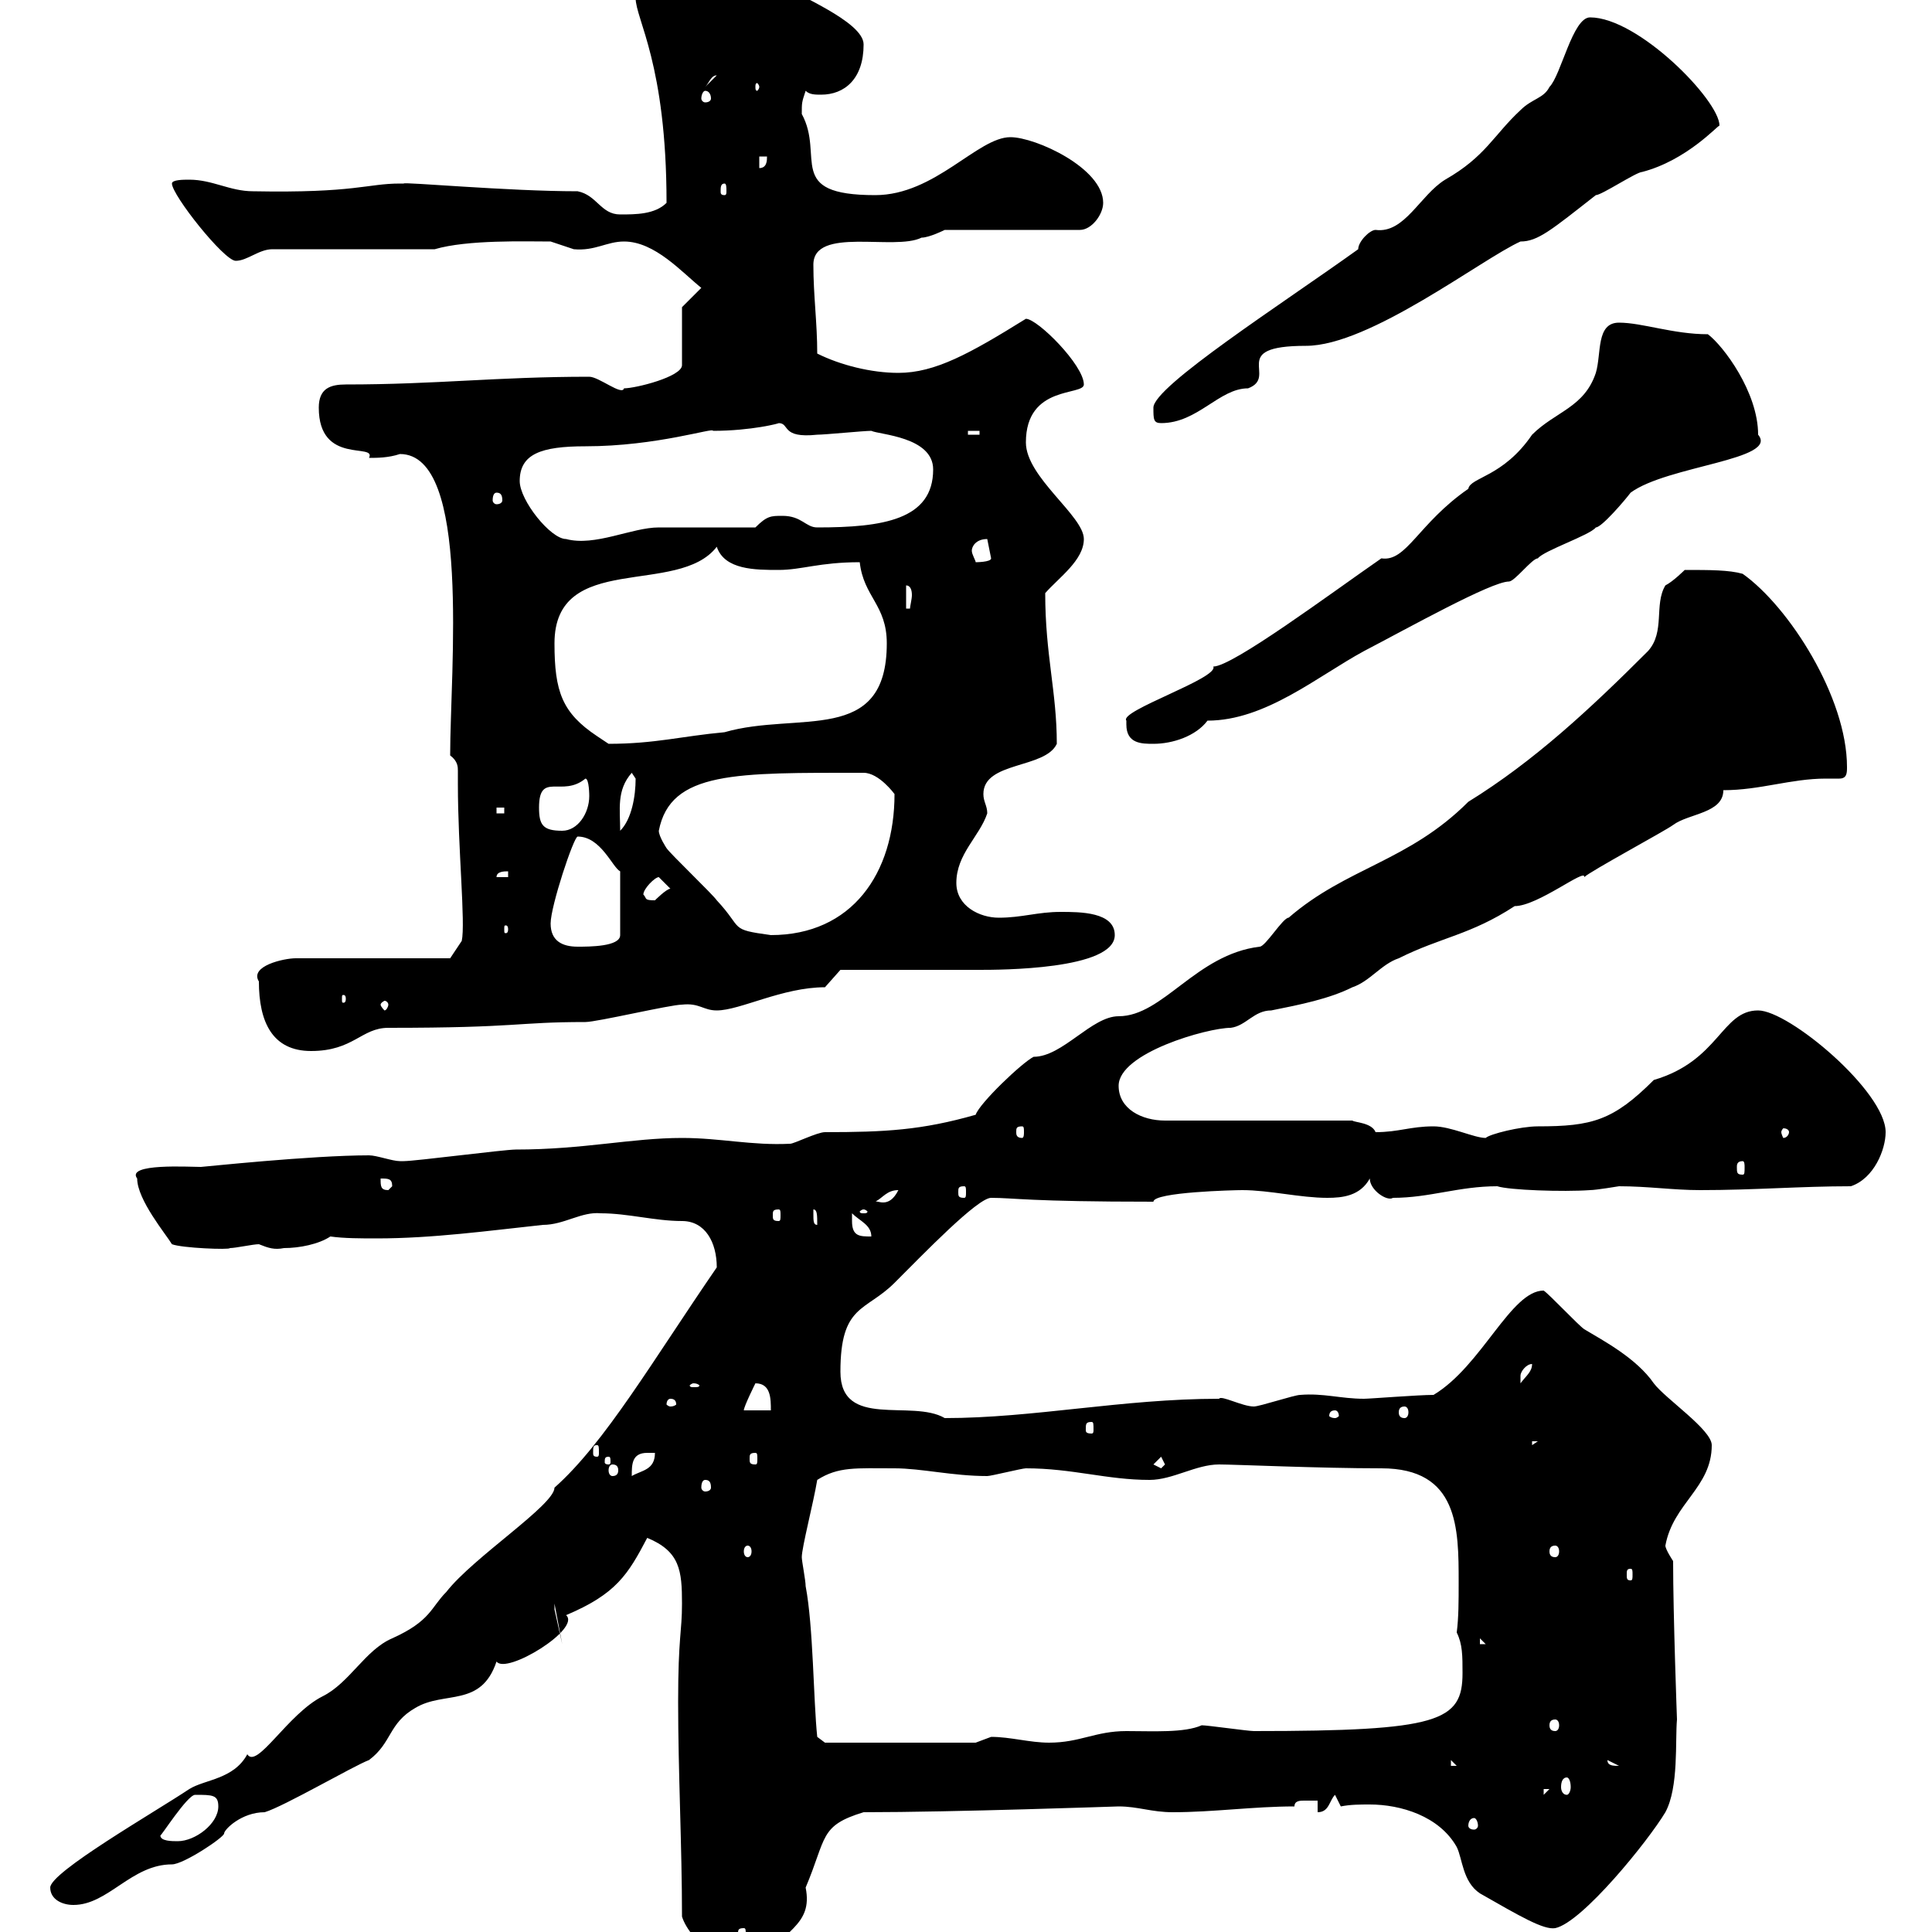 <svg xmlns="http://www.w3.org/2000/svg" xmlns:xlink="http://www.w3.org/1999/xlink" width="300" height="300"><path d="M105.90 297.60C107.10 301.50 113.70 306.60 117.30 305.70C121.50 299.70 126.30 299.10 125.10 293.10C128.40 285.30 127.20 283.50 134.10 281.40C148.20 281.40 173.40 280.50 173.70 280.50C176.70 280.50 178.80 281.40 182.10 281.40C188.40 281.40 194.70 280.50 201 280.50C201 279.60 201.90 279.60 202.50 279.60C203.10 279.60 204.30 279.60 204.60 279.60L204.60 281.40C206.40 281.40 206.40 279.60 207.30 278.70L208.20 280.50C209.70 280.20 211.20 280.20 212.70 280.20C217.50 280.20 223.50 282 226.20 286.80C227.10 288.60 227.10 292.20 229.80 294C236.10 297.60 239.70 299.70 241.50 299.40C245.70 298.50 255.90 285.90 258.60 281.40C260.70 277.50 260.10 270.30 260.40 267C260.40 267 259.80 250.80 259.80 242.40C259.80 242.40 258.60 240.60 258.60 240C259.80 233.40 265.80 231 265.80 224.40C265.80 222 258.60 217.20 256.80 214.80C254.10 210.90 249 208.20 246 206.40C245.10 205.80 240.60 201 239.70 200.40C234.60 200.40 230.10 212.10 222.60 216.60C220.20 216.60 212.70 217.20 211.80 217.20C208.20 217.20 205.50 216.30 201.90 216.60C201 216.60 195.60 218.40 194.70 218.40C192.90 218.40 189.60 216.60 189.30 217.20C174.30 217.20 160.50 220.20 146.70 220.20C141.60 217.20 130.50 222 130.50 213C130.50 202.50 134.40 203.70 138.90 199.20C143.40 194.70 151.80 186 153.90 186C157.50 186 159.60 186.60 179.10 186.60C179.10 185.10 191.70 184.80 192.90 184.80C197.10 184.80 201.90 186 206.10 186C208.50 186 211.20 185.70 212.70 183C212.70 184.80 215.40 186.60 216.30 186C222 186 226.50 184.20 232.50 184.20C234.30 184.80 242.70 185.10 246.90 184.80C247.80 184.80 251.40 184.20 251.40 184.20C255.90 184.20 259.80 184.80 264 184.80C272.40 184.80 279.60 184.20 287.40 184.20C291 183 292.80 178.50 292.80 175.80C292.80 169.50 277.80 156.90 273 156.90C267.30 156.90 267 164.70 256.80 167.70C250.50 174 247.20 174.90 238.80 174.90C236.10 174.90 231.30 176.10 230.70 176.70C228.90 176.70 225.30 174.90 222.60 174.90C219 174.90 217.20 175.80 213.60 175.80C213 174.30 210.30 174.30 210 174L180.90 174C177.30 174 173.70 172.20 173.70 168.60C173.70 163.50 187.50 159.60 191.10 159.60C193.50 159.30 194.70 156.90 197.40 156.90C201.90 156 206.40 155.10 210 153.30C212.70 152.40 214.50 149.70 217.20 148.80C223.80 145.50 228.30 145.20 235.20 140.70C238.80 140.70 246.30 134.70 246 136.20C246.90 135.30 258.60 129 259.80 128.10C262.20 126.30 267.60 126.30 267.60 122.70C273.30 122.70 278.10 120.90 283.50 120.90C284.10 120.90 285 120.90 285.60 120.90C286.80 120.90 286.80 120 286.80 119.10C286.80 108.30 277.80 94.20 270.60 89.10C268.50 88.50 265.50 88.50 261.60 88.50C261.60 88.50 259.80 90.30 258.60 90.90C256.80 93.90 258.60 98.10 255.90 101.10C246.90 110.10 238.20 118.20 228 124.50C218.70 133.80 209.10 134.70 200.10 142.50C199.20 142.50 196.50 147 195.60 147C185.70 148.20 180.60 157.80 173.70 157.80C169.50 157.80 165 164.10 160.50 164.10C158.70 165 152.10 171.30 151.50 173.10C143.10 175.50 137.40 175.80 128.10 175.80C126.90 175.80 123.30 177.60 122.70 177.60C116.70 177.90 111.90 176.70 105.90 176.70C98.10 176.70 90.60 178.50 80.10 178.50C78.30 178.50 64.50 180.30 62.70 180.30C62.70 180.30 62.70 180.30 62.10 180.30C60.90 180.30 58.50 179.40 57.30 179.40C48.30 179.40 31.50 181.20 31.20 181.20C29.40 181.20 19.50 180.60 21.30 183C21.30 186.30 25.80 191.70 26.70 193.20C28.20 193.80 35.70 194.10 35.70 193.80C36.60 193.80 39.30 193.20 40.20 193.20C41.70 193.80 42.60 194.10 44.10 193.80C46.50 193.80 49.50 193.20 51.30 192C53.40 192.30 56.10 192.30 58.50 192.30C67.20 192.30 75.90 191.10 84.30 190.20C87.60 190.20 90.30 188.10 93.30 188.40C97.50 188.40 101.70 189.60 105.90 189.60C109.50 189.60 111.30 192.90 111.30 196.80C101.40 211.20 93.90 224.10 86.10 231C86.10 233.70 73.50 241.80 69.30 247.20C66.90 249.60 66.90 251.70 60.90 254.40C56.70 256.20 54.30 261.30 50.10 263.40C44.70 266.10 39.90 274.80 38.40 272.40C36.30 276.30 31.80 276.30 29.40 277.80C24 281.40 7.80 290.70 7.80 293.10C7.80 294.90 9.60 295.80 11.40 295.80C16.80 295.80 20.40 289.50 26.70 289.50C28.50 289.50 34.80 285.30 34.80 284.70C34.80 284.10 37.50 281.40 41.10 281.40C44.10 280.50 54.90 274.20 57.30 273.30C60.90 270.60 60.30 267.60 64.50 265.20C69 262.50 74.70 265.20 77.10 258C78.60 260.10 90.30 252.90 87.90 250.80C95.70 247.50 97.50 244.50 100.50 238.80C105.60 240.90 105.90 243.90 105.90 249C105.90 253.50 105.30 254.10 105.30 264.30C105.30 275.10 105.90 286.80 105.90 297.60ZM115.50 299.40C115.80 299.40 115.80 299.70 115.80 300.30C115.80 300.90 115.80 301.20 115.50 301.20C114.60 301.20 114.60 300.90 114.60 300.30C114.60 299.70 114.60 299.40 115.50 299.40ZM24.90 285C24.90 285.30 29.10 278.70 30.30 278.70C33 278.70 33.90 278.70 33.90 280.50C33.90 283.20 30.30 285.90 27.60 285.90C26.70 285.90 24.90 285.90 24.90 285ZM228.90 282.30C229.20 282.30 229.50 282.90 229.50 283.50C229.50 283.80 229.20 284.10 228.90 284.10C228.30 284.10 228 283.80 228 283.50C228 282.90 228.30 282.30 228.90 282.30ZM239.70 277.80L240.60 277.80L239.70 278.70ZM243.30 276C243.60 276 243.90 276.60 243.90 277.50C243.90 278.10 243.60 278.70 243.30 278.70C242.70 278.70 242.40 278.10 242.40 277.50C242.40 276.60 242.70 276 243.30 276ZM225.30 273.30L226.20 274.20L225.30 274.20ZM249.60 273.30L251.40 274.20L251.40 274.20C250.50 274.20 249.60 274.20 249.60 273.30ZM124.50 241.80C124.50 240.30 126.30 233.40 126.90 229.80C130.20 227.70 132.90 228 138.90 228C143.10 228 147.90 229.20 153.30 229.20C153.90 229.20 158.70 228 159.30 228C166.50 228 171.90 229.80 178.50 229.80C182.10 229.80 185.70 227.40 189.30 227.40C191.70 227.40 204.90 228 214.50 228C226.50 228 226.50 237.30 226.50 245.70C226.50 248.70 226.50 251.10 226.20 253.50C227.10 255.30 227.10 257.10 227.10 259.80C227.10 267.30 223.50 268.80 194.70 268.80C193.80 268.80 187.50 267.90 186.60 267.90C183.90 269.10 179.10 268.80 174.90 268.80C170.10 268.80 167.70 270.60 162.90 270.60C159.90 270.60 156.90 269.70 153.90 269.70C153.90 269.70 151.50 270.60 151.50 270.60L128.10 270.60L126.90 269.70C126.30 264 126.30 252.60 125.10 246.30C125.10 245.40 124.50 242.40 124.50 241.80ZM241.50 267C241.80 267 242.10 267.30 242.10 267.90C242.10 268.50 241.80 268.80 241.50 268.80C240.90 268.80 240.60 268.50 240.60 267.90C240.60 267.30 240.90 267 241.50 267ZM229.80 254.40L230.70 255.30L229.80 255.30ZM86.10 249L87.30 255.30L86.10 249.90ZM253.20 243.60C253.50 243.60 253.50 243.90 253.50 244.50C253.50 245.10 253.50 245.40 253.20 245.40C252.60 245.40 252.60 245.10 252.60 244.50C252.60 243.90 252.60 243.60 253.20 243.60ZM116.10 240C116.40 240 116.70 240.30 116.70 240.90C116.70 241.50 116.40 241.80 116.10 241.80C115.80 241.80 115.50 241.50 115.50 240.90C115.50 240.30 115.80 240 116.10 240ZM241.50 240C241.80 240 242.10 240.30 242.10 240.90C242.10 241.50 241.80 241.80 241.50 241.80C240.90 241.80 240.60 241.50 240.60 240.90C240.60 240.30 240.90 240 241.50 240ZM109.50 229.80C110.10 229.80 110.40 230.10 110.40 231C110.40 231.30 110.10 231.60 109.50 231.60C109.20 231.60 108.90 231.30 108.90 231C108.90 230.10 109.20 229.80 109.50 229.80ZM95.10 227.40C95.70 227.40 96 227.70 96 228.30C96 228.90 95.70 229.20 95.10 229.20C94.80 229.20 94.50 228.90 94.50 228.30C94.50 227.70 94.80 227.40 95.10 227.40ZM100.50 225.60C100.50 225.60 101.70 225.60 101.70 225.60C101.70 228.30 99.60 228.30 98.10 229.20C98.10 227.40 98.10 225.60 100.50 225.60ZM179.10 227.40L180.30 226.20L180.90 227.40L180.30 228ZM94.50 226.20C94.80 226.20 94.80 226.50 94.80 227.10C94.80 227.10 94.80 227.40 94.50 227.40C93.90 227.40 93.90 227.10 93.90 227.10C93.90 226.50 93.90 226.20 94.50 226.20ZM117.30 225.60C117.60 225.60 117.60 225.90 117.60 226.50C117.60 227.10 117.60 227.40 117.30 227.40C116.40 227.40 116.40 227.10 116.40 226.50C116.40 225.90 116.40 225.60 117.30 225.60ZM92.70 224.40C93 224.40 93 224.70 93 225.60C93 225.90 93 226.20 92.70 226.20C92.10 226.20 92.10 225.90 92.10 225.60C92.10 224.70 92.10 224.40 92.70 224.40ZM237.90 223.80L238.80 223.80L237.90 224.40ZM169.50 220.80C169.80 220.80 169.80 221.10 169.80 222C169.80 222.30 169.80 222.60 169.50 222.60C168.60 222.60 168.60 222.30 168.60 222C168.60 221.10 168.60 220.80 169.50 220.80ZM207.30 219C207.60 219 207.90 219.30 207.90 219.90C207.90 219.90 207.60 220.20 207.30 220.20C206.70 220.20 206.40 219.90 206.40 219.90C206.40 219.30 206.70 219 207.30 219ZM117.30 214.80C119.70 214.80 119.70 217.20 119.70 219L115.50 219C115.50 218.40 117.30 214.80 117.30 214.80ZM218.10 218.40C218.40 218.40 218.70 218.70 218.70 219.30C218.70 219.90 218.40 220.20 218.10 220.20C217.50 220.20 217.20 219.90 217.20 219.30C217.20 218.70 217.50 218.40 218.10 218.40ZM104.10 217.20C104.70 217.20 105 217.50 105 218.10C105 218.10 104.70 218.40 104.10 218.40C103.80 218.40 103.50 218.10 103.50 218.10C103.50 217.50 103.80 217.20 104.10 217.20ZM107.70 214.80C108.30 214.80 108.60 215.10 108.60 215.10C108.60 215.40 108.30 215.40 107.70 215.40C107.40 215.40 107.10 215.40 107.10 215.10C107.10 215.10 107.40 214.80 107.70 214.80ZM237.90 211.80C237.90 213 237 213.60 236.10 214.80C236.10 214.80 236.10 214.80 236.10 213.60C236.10 213 237 211.80 237.90 211.80ZM132.30 189.60C132.30 189.60 132.30 188.40 132.30 188.40C133.50 189.60 135.30 190.20 135.30 192C133.50 192 132.30 192 132.30 189.60ZM126.30 188.40C126.30 188.40 126.30 187.80 126.30 187.80C126.90 187.80 126.90 188.70 126.90 190.20C126.30 190.20 126.30 189.60 126.30 188.40ZM120.90 187.80C121.20 187.80 121.20 188.10 121.20 188.70C121.20 189.30 121.20 189.60 120.90 189.60C120 189.60 120 189.30 120 188.70C120 188.10 120 187.80 120.90 187.80ZM134.10 187.80C134.40 187.80 134.70 188.10 134.70 188.10C134.70 188.40 134.40 188.40 134.10 188.40C133.80 188.40 133.50 188.40 133.50 188.10C133.50 188.10 133.80 187.80 134.10 187.80ZM139.50 184.80C138 187.80 136.20 186.30 135.90 186.60C137.10 186 137.70 184.80 139.50 184.80ZM59.10 183C60.30 183 60.90 183 60.90 184.20L60.30 184.80C59.10 184.80 59.10 184.20 59.10 183ZM149.70 184.20C150 184.20 150 184.50 150 185.10C150 185.70 150 186 149.70 186C148.80 186 148.80 185.70 148.80 185.10C148.80 184.50 148.80 184.20 149.70 184.20ZM270.60 180.30C270.90 180.30 270.90 180.90 270.90 181.20C270.90 182.10 270.90 182.40 270.60 182.40C269.70 182.40 269.70 182.10 269.70 181.20C269.70 180.90 269.70 180.30 270.60 180.30ZM158.70 174.90C159 174.90 159 175.20 159 175.80C159 176.10 159 176.70 158.70 176.70C157.80 176.70 157.80 176.10 157.80 175.80C157.80 175.20 157.80 174.90 158.70 174.90ZM277.80 175.80C277.80 176.10 277.50 176.70 276.90 176.70C276.90 176.70 276.60 176.10 276.60 175.80C276.60 175.50 276.90 175.20 276.90 175.20C277.50 175.20 277.80 175.50 277.80 175.80ZM40.20 152.40C40.20 158.70 42.30 163.20 48.30 163.20C54.90 163.20 56.10 159.60 60.30 159.60C80.70 159.60 80.10 158.70 90.90 158.70C92.70 158.70 104.10 156 105.90 156C108.60 155.70 109.20 156.90 111.30 156.90C114.90 156.90 121.50 153.30 128.10 153.30L130.50 150.60C134.10 150.60 148.50 150.60 152.10 150.60C155.10 150.60 173.10 150.60 173.10 145.20C173.10 141.60 167.70 141.60 164.70 141.60C161.10 141.60 158.70 142.50 155.10 142.50C152.10 142.50 148.50 140.70 148.50 137.10C148.50 132.60 152.10 129.90 153.30 126.30C153.30 125.10 152.70 124.50 152.70 123.30C152.70 118.20 162.30 119.40 164.10 115.50C164.10 107.40 162.30 101.70 162.30 92.10C164.40 89.70 168.30 87 168.30 83.70C168.30 80.10 159.30 74.10 159.30 68.70C159.30 59.70 168.30 61.50 168.30 59.70C168.30 56.70 161.10 49.50 159.30 49.50C150.60 54.90 145.20 57.90 139.50 57.90C135.30 57.90 130.50 56.70 126.90 54.90C126.90 50.10 126.30 45.90 126.30 41.10C126.30 35.10 138.90 39 143.10 36.90C144.30 36.90 146.70 35.70 146.70 35.70L167.70 35.70C169.50 35.70 171.30 33.30 171.30 31.50C171.30 26.10 160.80 21.30 156.90 21.30C151.80 21.30 145.20 30.30 135.90 30.30C121.80 30.30 128.10 24.30 124.50 17.70C124.50 15.90 124.50 15.90 125.10 14.10C125.70 14.70 126.60 14.70 127.50 14.70C131.10 14.70 134.10 12.30 134.10 6.90C134.10 3.30 123.30-0.90 120.90-2.70C115.80-5.70 115.80-5.70 112.50-5.70C109.50-5.70 98.70-2.70 98.70-0.30C98.70 3 103.50 9.90 103.50 31.50C101.70 33.30 98.70 33.30 96.30 33.30C93.30 33.30 92.70 30.30 89.70 29.70C78.90 29.70 62.40 28.20 62.70 28.50C62.70 28.50 62.10 28.50 62.10 28.50C57 28.50 55.20 30 39.30 29.70C35.70 29.70 33 27.90 29.40 27.90C28.50 27.90 26.70 27.90 26.70 28.50C26.70 30.30 34.80 40.50 36.60 40.50C38.40 40.50 40.20 38.70 42.30 38.70L67.50 38.70C72.60 37.20 81.60 37.50 85.50 37.50C85.50 37.50 89.10 38.70 89.10 38.70C92.40 39 94.20 37.50 96.90 37.50C101.70 37.50 105.90 42.30 108.90 44.70L105.90 47.70L105.90 56.70C105.90 58.50 98.70 60.30 96.90 60.30C96.60 61.50 93 58.50 91.50 58.50C77.10 58.50 67.80 59.70 53.70 59.70C51.30 59.70 49.50 60.30 49.50 63.30C49.50 72.30 58.50 68.70 57.30 71.10C58.50 71.10 60.30 71.10 62.10 70.50C73.20 70.50 69.90 104.10 69.90 117.30C71.10 118.20 71.10 119.10 71.10 119.70C71.10 120.30 71.10 121.20 71.10 121.80C71.10 131.70 72.30 143.40 71.70 146.10L69.90 148.80L45.90 148.80C44.10 148.80 38.70 150 40.20 152.40ZM60.30 156C60.30 156.30 60 156.90 59.70 156.90C59.70 156.90 59.10 156.30 59.10 156C59.10 155.70 59.70 155.40 59.70 155.40C60 155.40 60.30 155.70 60.30 156ZM53.70 155.10C53.70 155.70 53.40 155.70 53.40 155.70C53.10 155.70 53.10 155.70 53.10 155.10C53.10 154.50 53.10 154.50 53.40 154.50C53.40 154.50 53.70 154.50 53.70 155.10ZM85.50 143.40C85.50 140.70 89.10 129.90 89.70 129.90C93.30 129.90 95.10 134.70 96.30 135.30L96.30 145.20C96.30 147 91.50 147 89.70 147C87.30 147 85.50 146.10 85.50 143.40ZM103.50 131.70C103.50 131.70 102.30 129.90 102.30 129C104.10 119.70 114.30 120 134.10 120C136.50 120 138.90 123.30 138.90 123.30C138.90 135.60 132.30 145.20 119.70 145.20C113.10 144.30 115.50 144.30 111.30 139.80C110.70 138.90 104.10 132.60 103.50 131.70ZM78.90 144.30C78.90 144.90 78.60 144.90 78.60 144.90C78.30 144.90 78.30 144.90 78.30 144.30C78.30 143.70 78.30 143.70 78.60 143.70C78.60 143.70 78.90 143.70 78.90 144.30ZM99.90 138.90C99.90 138 101.70 136.20 102.30 136.20C102.30 136.20 104.10 138 104.10 138C103.50 138 101.70 139.80 101.70 139.80C99.90 139.80 100.50 139.50 99.90 138.90ZM78.90 135.30L78.90 136.20L77.10 136.20C77.10 135.30 78.30 135.30 78.90 135.30ZM83.70 125.40C83.70 119.70 87.30 123.90 90.90 120.90C91.50 120.90 91.50 123.60 91.50 123.60C91.50 126.30 89.70 129 87.30 129C84.30 129 83.70 128.10 83.70 125.40ZM98.10 120C98.10 120 98.70 120.90 98.70 120.90C98.70 123.60 98.10 127.20 96.30 129C96.30 125.70 95.70 122.70 98.10 120ZM77.10 125.40L78.30 125.40L78.30 126.30L77.10 126.30ZM86.10 99.90C86.10 85.50 105.30 92.70 111.30 84.90C112.50 88.50 117.30 88.50 120.90 88.50C124.50 88.50 127.20 87.30 133.50 87.30C134.10 92.70 137.70 93.90 137.70 99.90C137.70 115.80 123.90 110.40 112.50 113.70C105.90 114.30 101.70 115.50 94.50 115.50C94.50 115.50 92.70 114.30 92.70 114.30C87.30 110.70 86.10 107.40 86.10 99.90ZM174.90 112.50C174.90 115.50 177.30 115.50 179.10 115.50C182.10 115.50 185.70 114.30 187.50 111.90C196.50 111.90 204.60 105 211.80 101.10C218.70 97.50 231.60 90.30 234.30 90.30C235.20 90.30 237.90 86.70 238.80 86.70C239.70 85.50 246.90 83.10 247.80 81.90C248.70 81.90 252.30 77.70 253.20 76.50C258.90 72.30 276.30 71.40 273 67.50C273 60.90 267.60 53.70 265.20 51.90C259.80 51.90 255 50.10 251.40 50.10C247.80 50.10 248.70 54.90 247.80 57.90C246 63.30 241.50 63.90 237.90 67.50C233.40 74.10 228.30 74.10 228 75.90C220.20 81.30 218.40 87.30 214.50 86.70C206.70 92.10 191.40 103.50 188.40 103.50C189.30 105.30 173.70 110.40 174.90 111.90C174.90 111.90 174.90 112.50 174.90 112.50ZM140.70 90.90C141.30 90.90 141.60 91.50 141.60 92.40C141.60 93 141.30 94.20 141.30 94.50L140.70 94.50ZM153.30 83.70C153.30 83.70 153.90 86.70 153.90 86.70C153.90 87.30 151.50 87.30 151.50 87.30C151.50 87 150.90 86.10 150.90 85.50C150.90 84.90 151.50 83.70 153.30 83.70ZM80.70 74.70C80.70 70.50 84 69.30 90.90 69.30C102 69.30 111 66.30 110.70 66.90C116.70 66.90 121.20 65.70 120.90 65.70C122.70 65.70 121.20 68.10 126.90 67.50C128.10 67.50 134.10 66.90 135.30 66.90C136.50 67.50 144.90 67.80 144.90 72.90C144.90 80.70 137.10 81.90 126.90 81.90C125.10 81.90 124.50 80.10 121.50 80.10C119.70 80.10 119.10 80.10 117.30 81.90C115.50 81.90 104.10 81.90 102.30 81.90C98.10 81.90 92.40 84.90 87.90 83.70C85.50 83.70 80.70 77.70 80.70 74.70ZM77.10 76.50C77.70 76.50 78 76.80 78 77.70C78 78 77.70 78.30 77.10 78.30C76.80 78.30 76.50 78 76.50 77.70C76.50 76.80 76.80 76.50 77.10 76.50ZM150.30 66.90L152.10 66.90L152.10 67.50L150.30 67.50ZM179.10 63.30C179.10 65.10 179.10 65.70 180.30 65.70C186 65.70 189.30 60.30 193.80 60.30C198.60 58.50 190.50 53.70 202.80 53.70C212.70 53.70 230.10 40.20 236.10 37.50C238.80 37.50 240.90 35.70 247.80 30.30C248.70 30.30 254.10 26.70 255 26.70C261.90 24.90 266.70 19.50 267 19.50C267 15.60 254.40 2.70 246.90 2.70C244.20 2.70 242.40 11.70 240.60 13.50C239.70 15.30 237.90 15.30 236.10 17.10C231.90 21 230.70 24.30 224.40 27.90C220.50 30.30 218.10 36.30 213.60 35.70C212.70 35.70 210.90 37.50 210.90 38.70C199.20 47.10 179.10 60 179.10 63.30ZM112.50 28.50C112.80 28.50 112.80 29.10 112.80 29.70C112.80 30 112.80 30.30 112.50 30.30C111.90 30.30 111.90 30 111.90 29.70C111.90 29.10 111.90 28.50 112.50 28.50ZM117.90 24.30L119.10 24.30C119.10 24.90 119.10 26.10 117.90 26.10ZM109.50 14.10C110.10 14.10 110.40 14.70 110.40 15.30C110.40 15.60 110.10 15.90 109.50 15.90C109.20 15.90 108.90 15.60 108.90 15.30C108.90 14.70 109.20 14.10 109.50 14.10ZM111.30 11.70C111.30 11.70 111.30 11.70 111.30 11.70L109.50 13.50C110.10 12.90 110.40 11.70 111.30 11.70ZM117.90 13.50C117.90 13.80 117.60 14.10 117.60 14.10C117.30 14.10 117.30 13.80 117.30 13.50C117.30 13.20 117.30 12.90 117.60 12.90C117.60 12.90 117.90 13.20 117.90 13.50Z"/></svg>